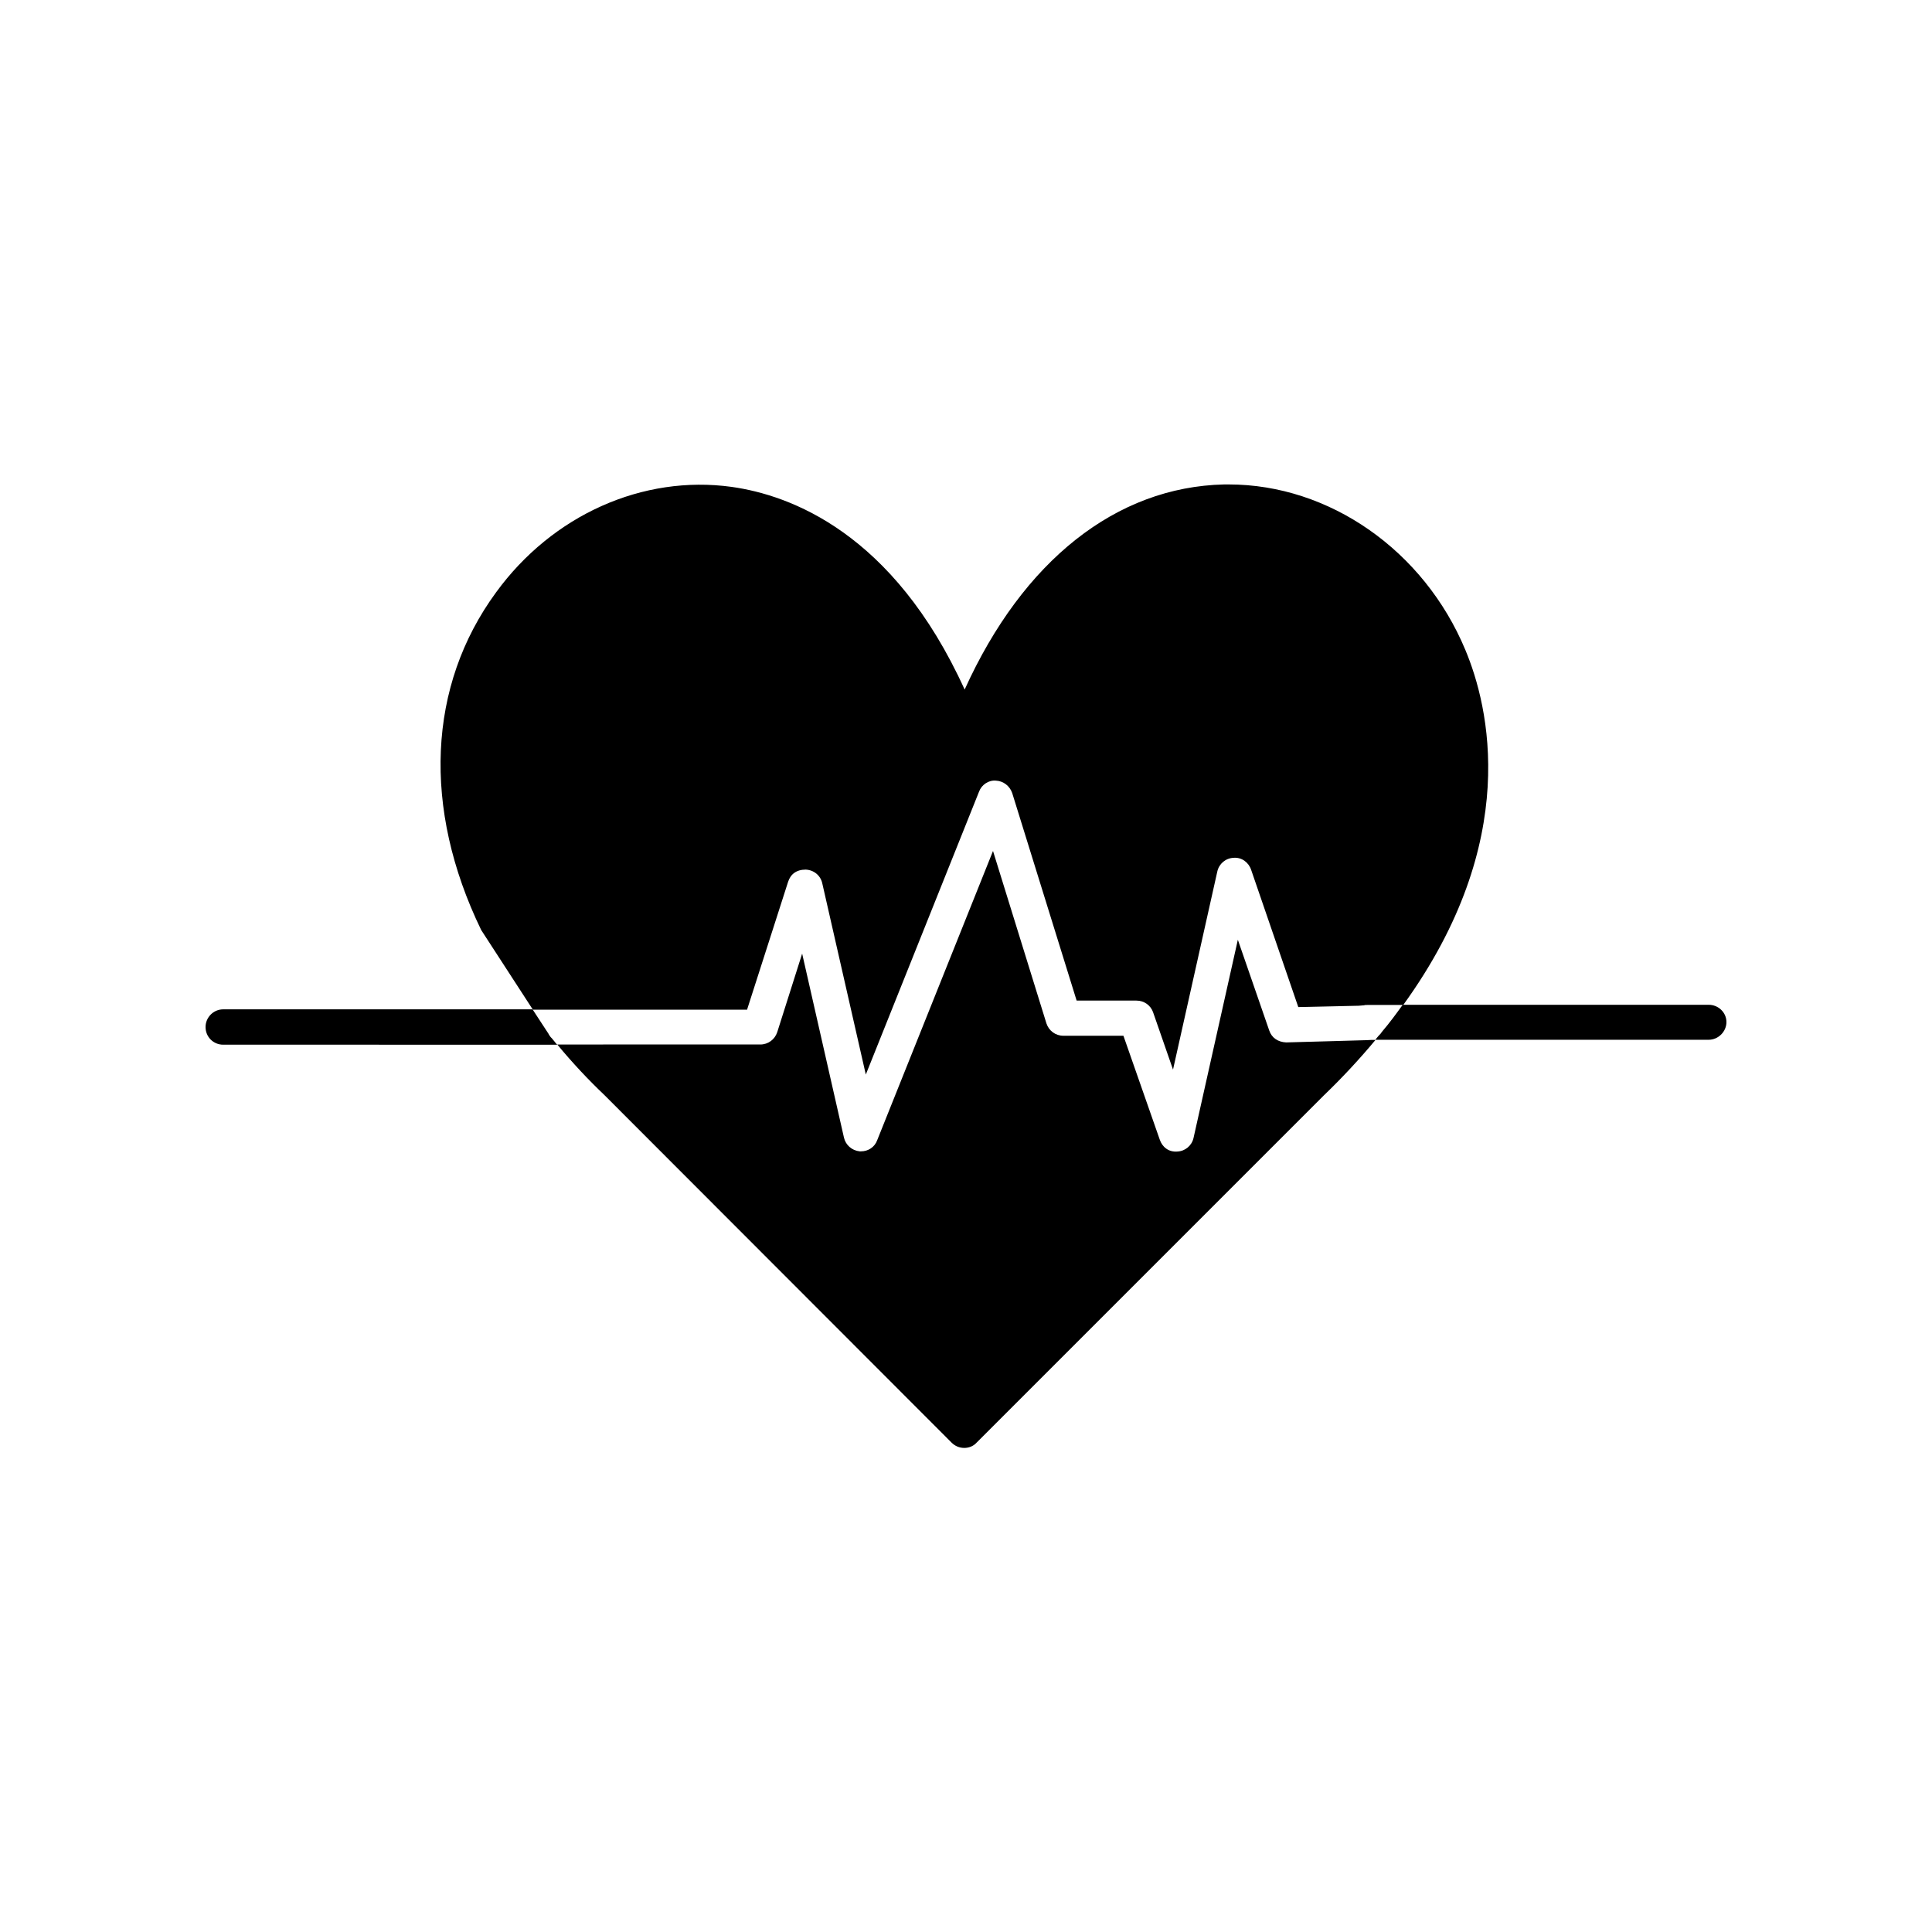 <?xml version="1.0" encoding="UTF-8"?>
<!-- The Best Svg Icon site in the world: iconSvg.co, Visit us! https://iconsvg.co -->
<svg fill="#000000" width="800px" height="800px" version="1.1" viewBox="144 144 512 512" xmlns="http://www.w3.org/2000/svg">
 <g>
  <path d="m506.35 419.65-10.629 0.301-10.883 0.301c-2.168-0.102-3.828-1.211-4.484-3.176l-8.312-24.031-11.738 52.496c-0.453 2.066-2.215 3.527-4.281 3.629-2.316 0.203-4.031-1.211-4.684-3.176l-9.621-27.508h-15.922c-2.066 0-3.828-1.309-4.484-3.273l-14.156-45.695-30.684 76.629c-0.656 1.863-2.418 2.973-4.281 2.973h-0.352c-2.066-0.203-3.727-1.664-4.18-3.629l-11.082-48.77-6.602 20.809c-0.656 1.965-2.418 3.273-4.484 3.273h-41.465l-12.348 0.004c4.082 4.938 8.312 9.422 12.496 13.402l91.996 92.098c0.906 0.906 2.066 1.41 3.375 1.41 1.211 0 2.418-0.453 3.273-1.41l91.996-91.996c5.141-4.938 9.672-9.875 13.703-14.711h-1.211c-0.301 0-0.652 0.051-0.957 0.051z"/>
  <path d="m342.01 411.48 10.832-33.754c0.656-2.066 2.215-3.273 4.684-3.273 2.168 0.102 3.93 1.562 4.383 3.629l11.539 50.684 30.027-75.016c0.656-1.762 2.519-3.074 4.484-2.871 1.965 0.102 3.629 1.41 4.281 3.273l17.078 55.016h15.871c1.965 0 3.727 1.211 4.383 3.074l5.289 15.215 11.738-52.496c0.453-2.066 2.215-3.527 4.281-3.629 2.168-0.203 4.031 1.211 4.684 3.176l12.496 36.375 16.02-0.352 1.211-0.102h0.102c0.301-0.102 0.555-0.102 0.957-0.102h9.523c31.488-43.527 22.672-79.25 16.473-94.062-10.984-26.398-36.074-43.883-62.723-43.883h-1.211c-28.617 0.656-53.305 20.203-68.77 54.359-18.941-41.664-46.352-51.539-61.715-53.707-23.578-3.273-47.559 7.457-62.473 27.961-18.086 24.688-19.598 57.133-3.93 89.477l13.504 20.809 0.203 0.301h56.777z"/>
  <path d="m290.82 419.85c-0.203-0.203-0.301-0.352-0.453-0.555-0.301-0.301-0.555-0.555-0.754-0.906-0.102-0.102-0.203-0.301-0.203-0.352l-4.281-6.551h-81.973c-2.621 0-4.684 2.168-4.684 4.684 0 2.621 2.066 4.684 4.684 4.684l88.52 0.004-0.301-0.301c-0.152-0.254-0.355-0.402-0.555-0.707z"/>
  <path d="m596.84 410.28h-81.113c-1.664 2.316-3.426 4.734-5.492 7.152-0.203 0.301-0.453 0.656-0.754 0.906-0.301 0.352-0.656 0.754-1.008 1.211h88.367c2.519 0 4.684-2.168 4.684-4.684 0.004-2.57-2.164-4.586-4.684-4.586z"/>
 </g>
</svg>